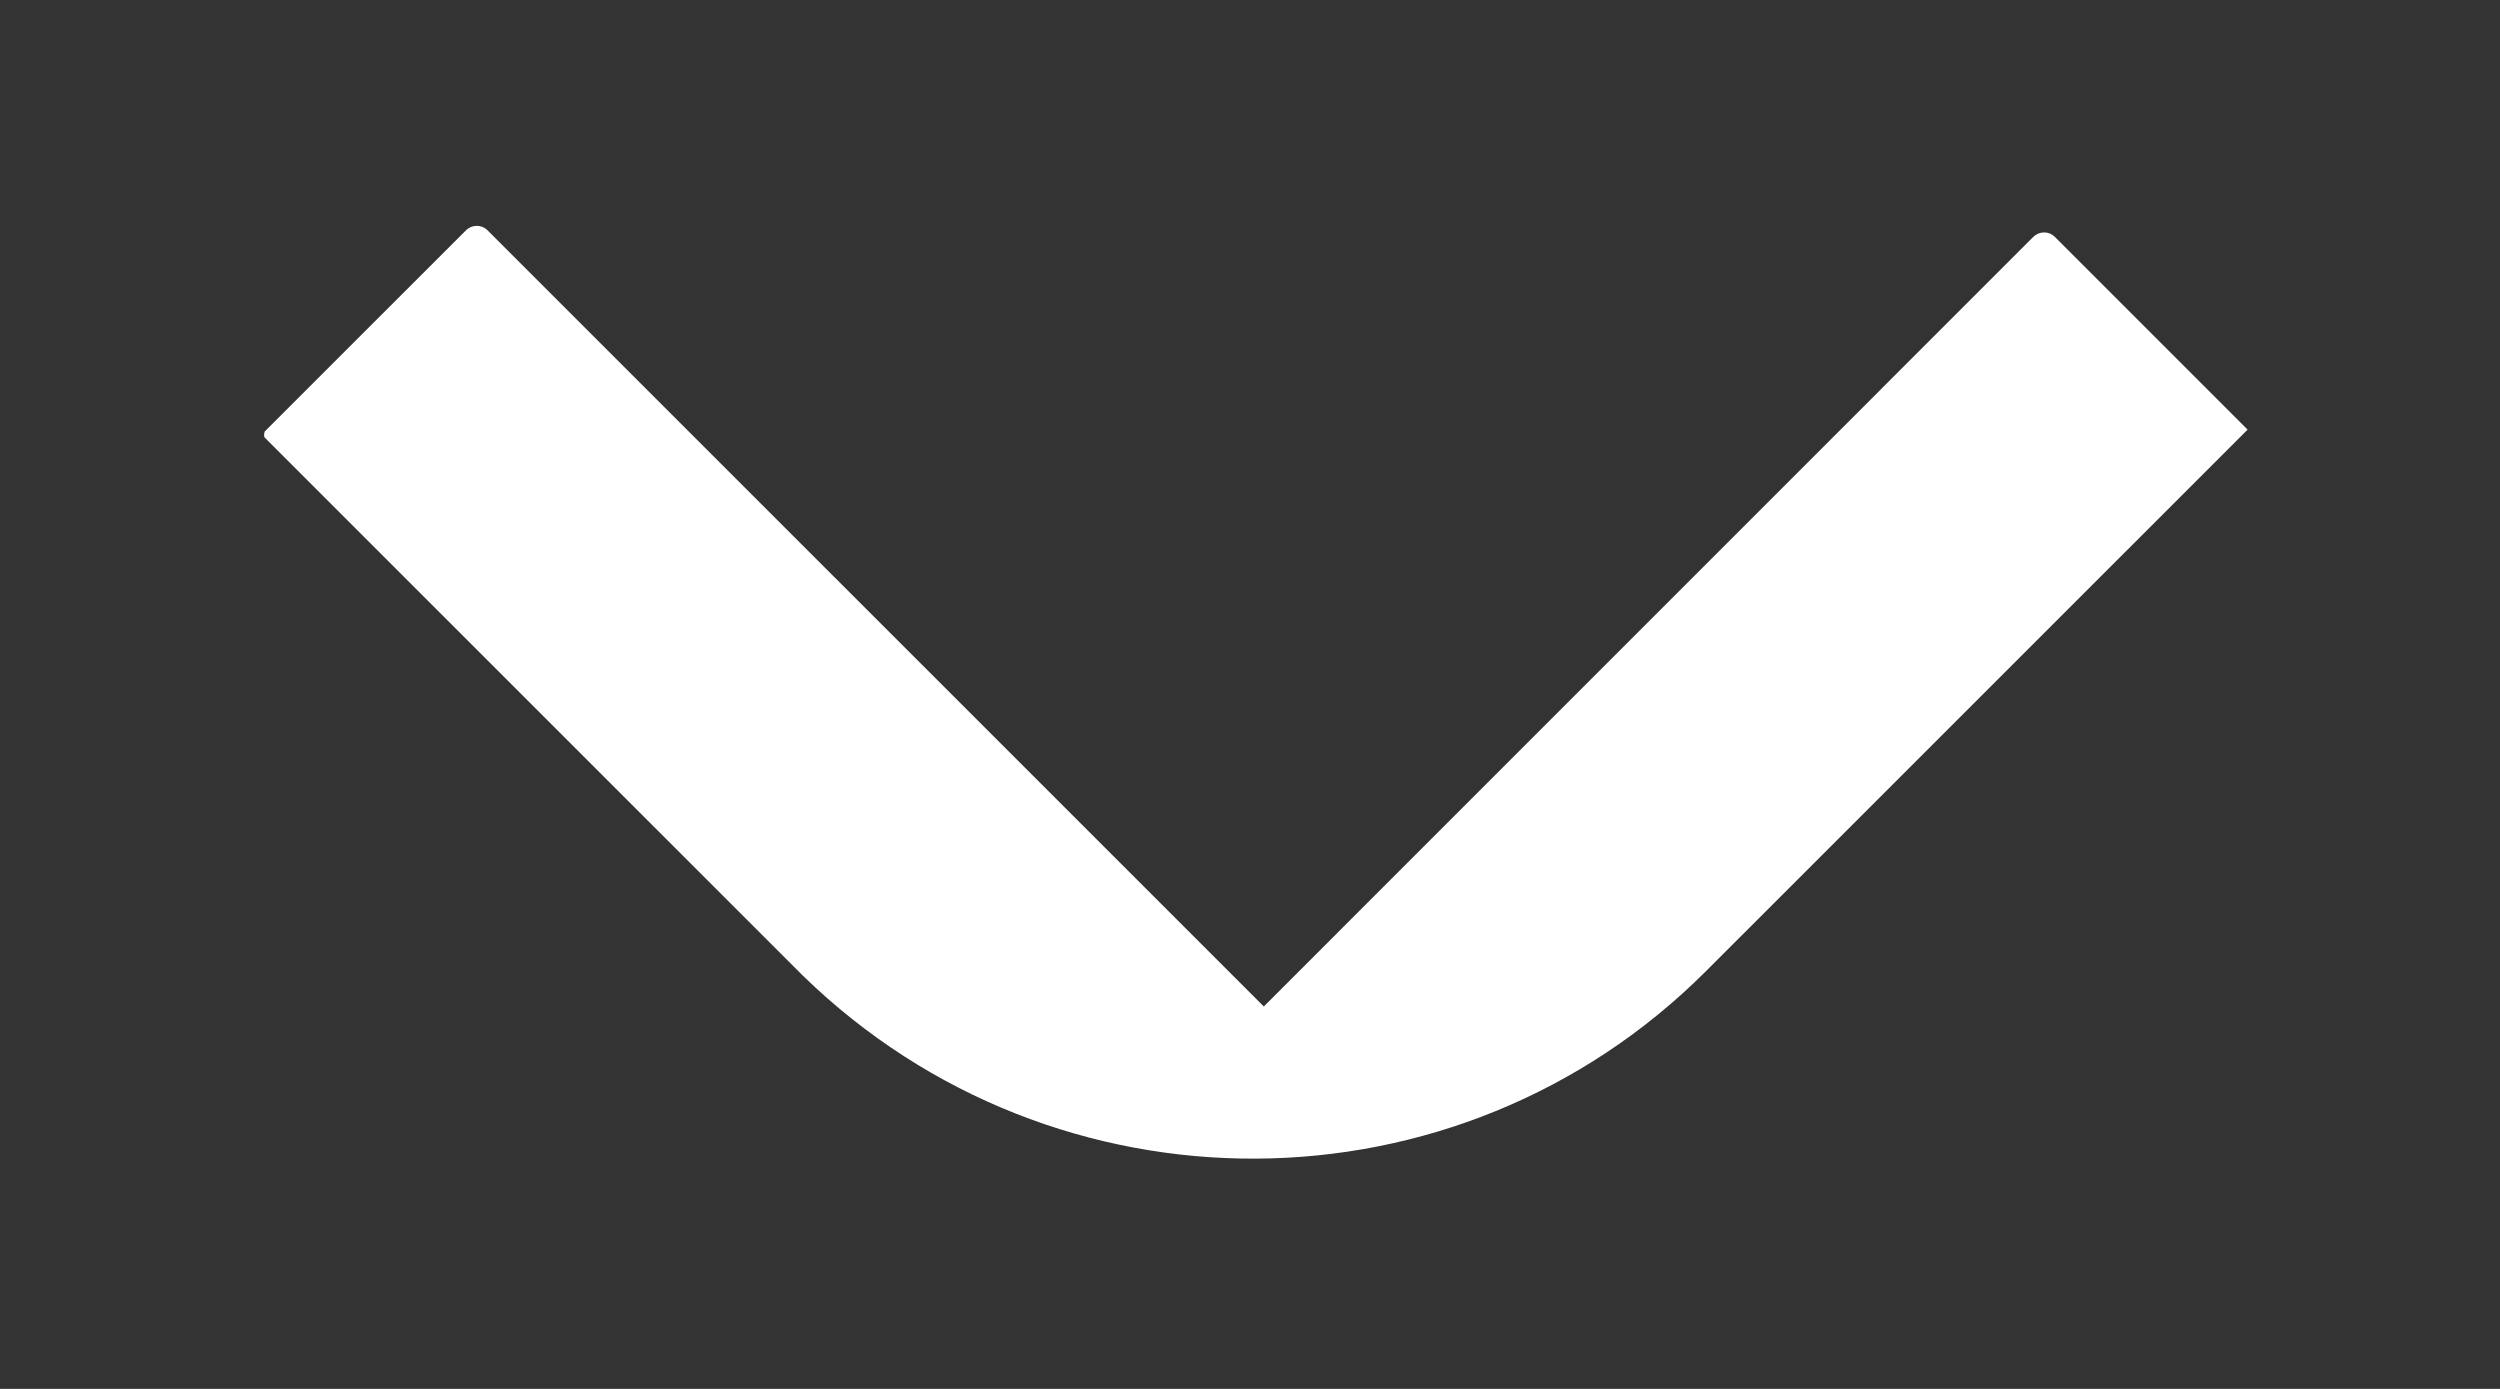 <svg width="27" height="15" viewBox="0 0 27 15" fill="none" xmlns="http://www.w3.org/2000/svg">
<rect x="0" y="0" width="27" height="15" fill="#333333" stroke="none"/>
<path d="M18.425 10.488L24.274 4.64L22.193 2.559C22.127 2.492 22.023 2.496 21.96 2.558L13.649 10.87L5.265 2.487C5.199 2.421 5.095 2.425 5.033 2.487L2.859 4.66C2.859 4.66 2.843 4.71 2.86 4.727C2.872 4.739 8.659 10.526 8.672 10.538C11.396 13.189 15.742 13.171 18.425 10.488Z" fill="white"/>
</svg>
